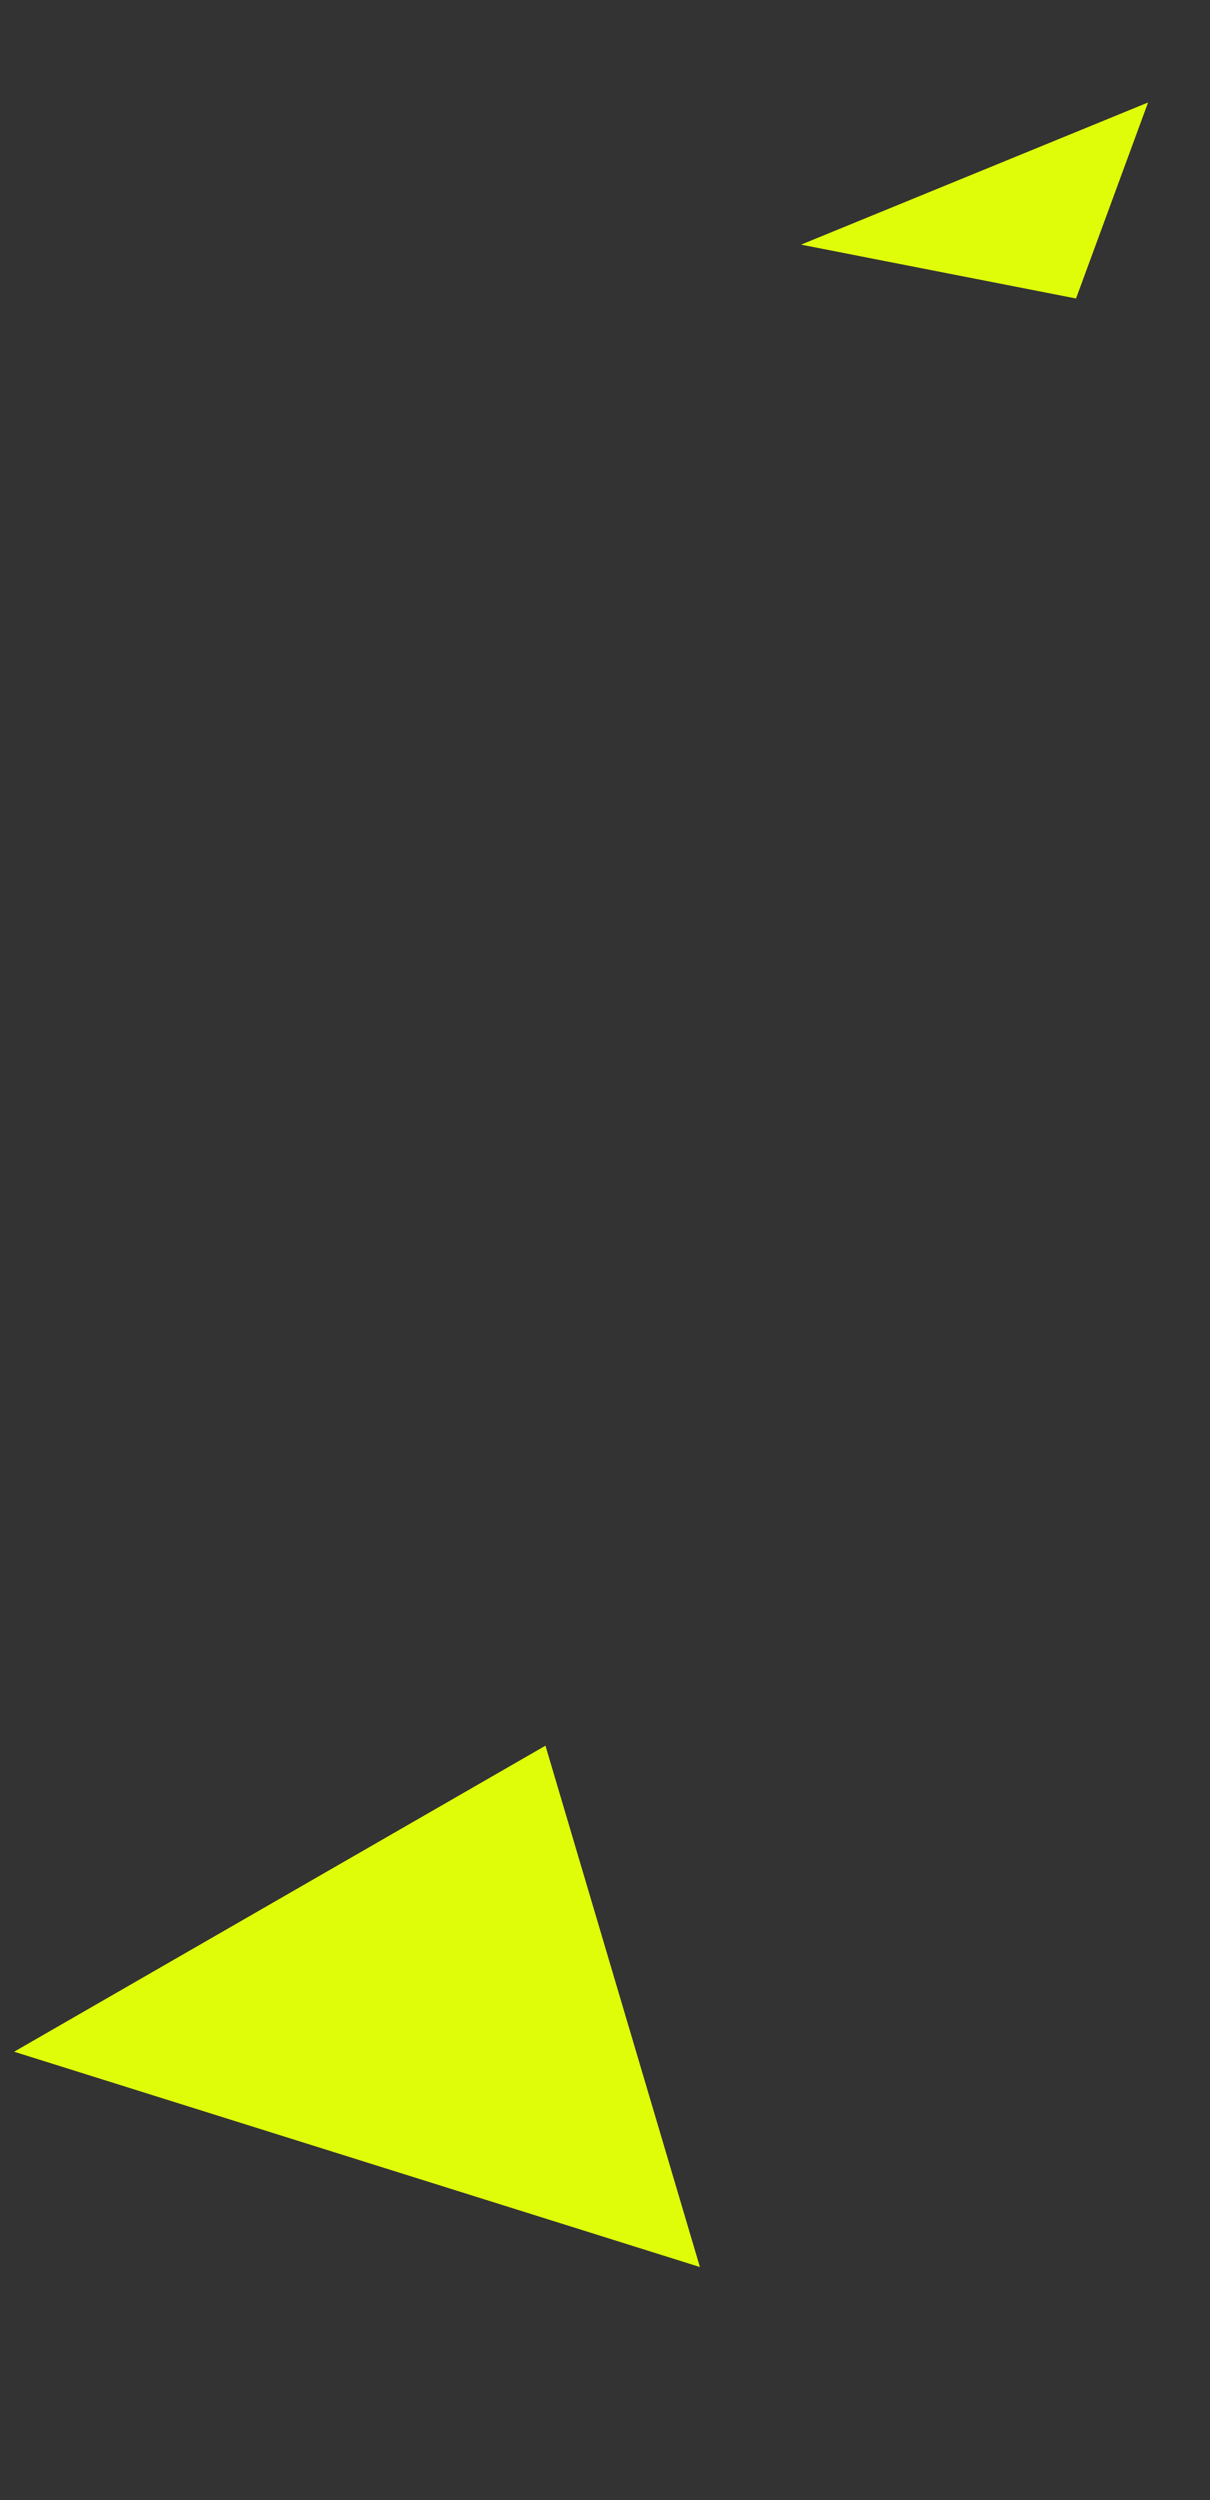 <svg xmlns="http://www.w3.org/2000/svg" width="237.369" height="490.225" viewBox="0 0 237.369 490.225">
  <rect x="0" y="0" width="237.369" height="490.225" fill="#333333" stroke="none"/>
  <g id="グループ_2867" data-name="グループ 2867" transform="translate(-4565.641 284.018)">
    <path id="パス_1665" data-name="パス 1665" d="M2426.8-338.565l98.694-100.7,6.148,120.116Z" transform="matrix(-0.454, -0.891, 0.891, -0.454, 6106.373, 2169.084)" fill="#dffd08"/>
    <path id="パス_1666" data-name="パス 1666" d="M3236.6-589.74,3208.177-521.9l45.609-30.672Z" transform="translate(2085.227 -2135.533) rotate(45)" fill="#dffd08"/>
  </g>
</svg>
